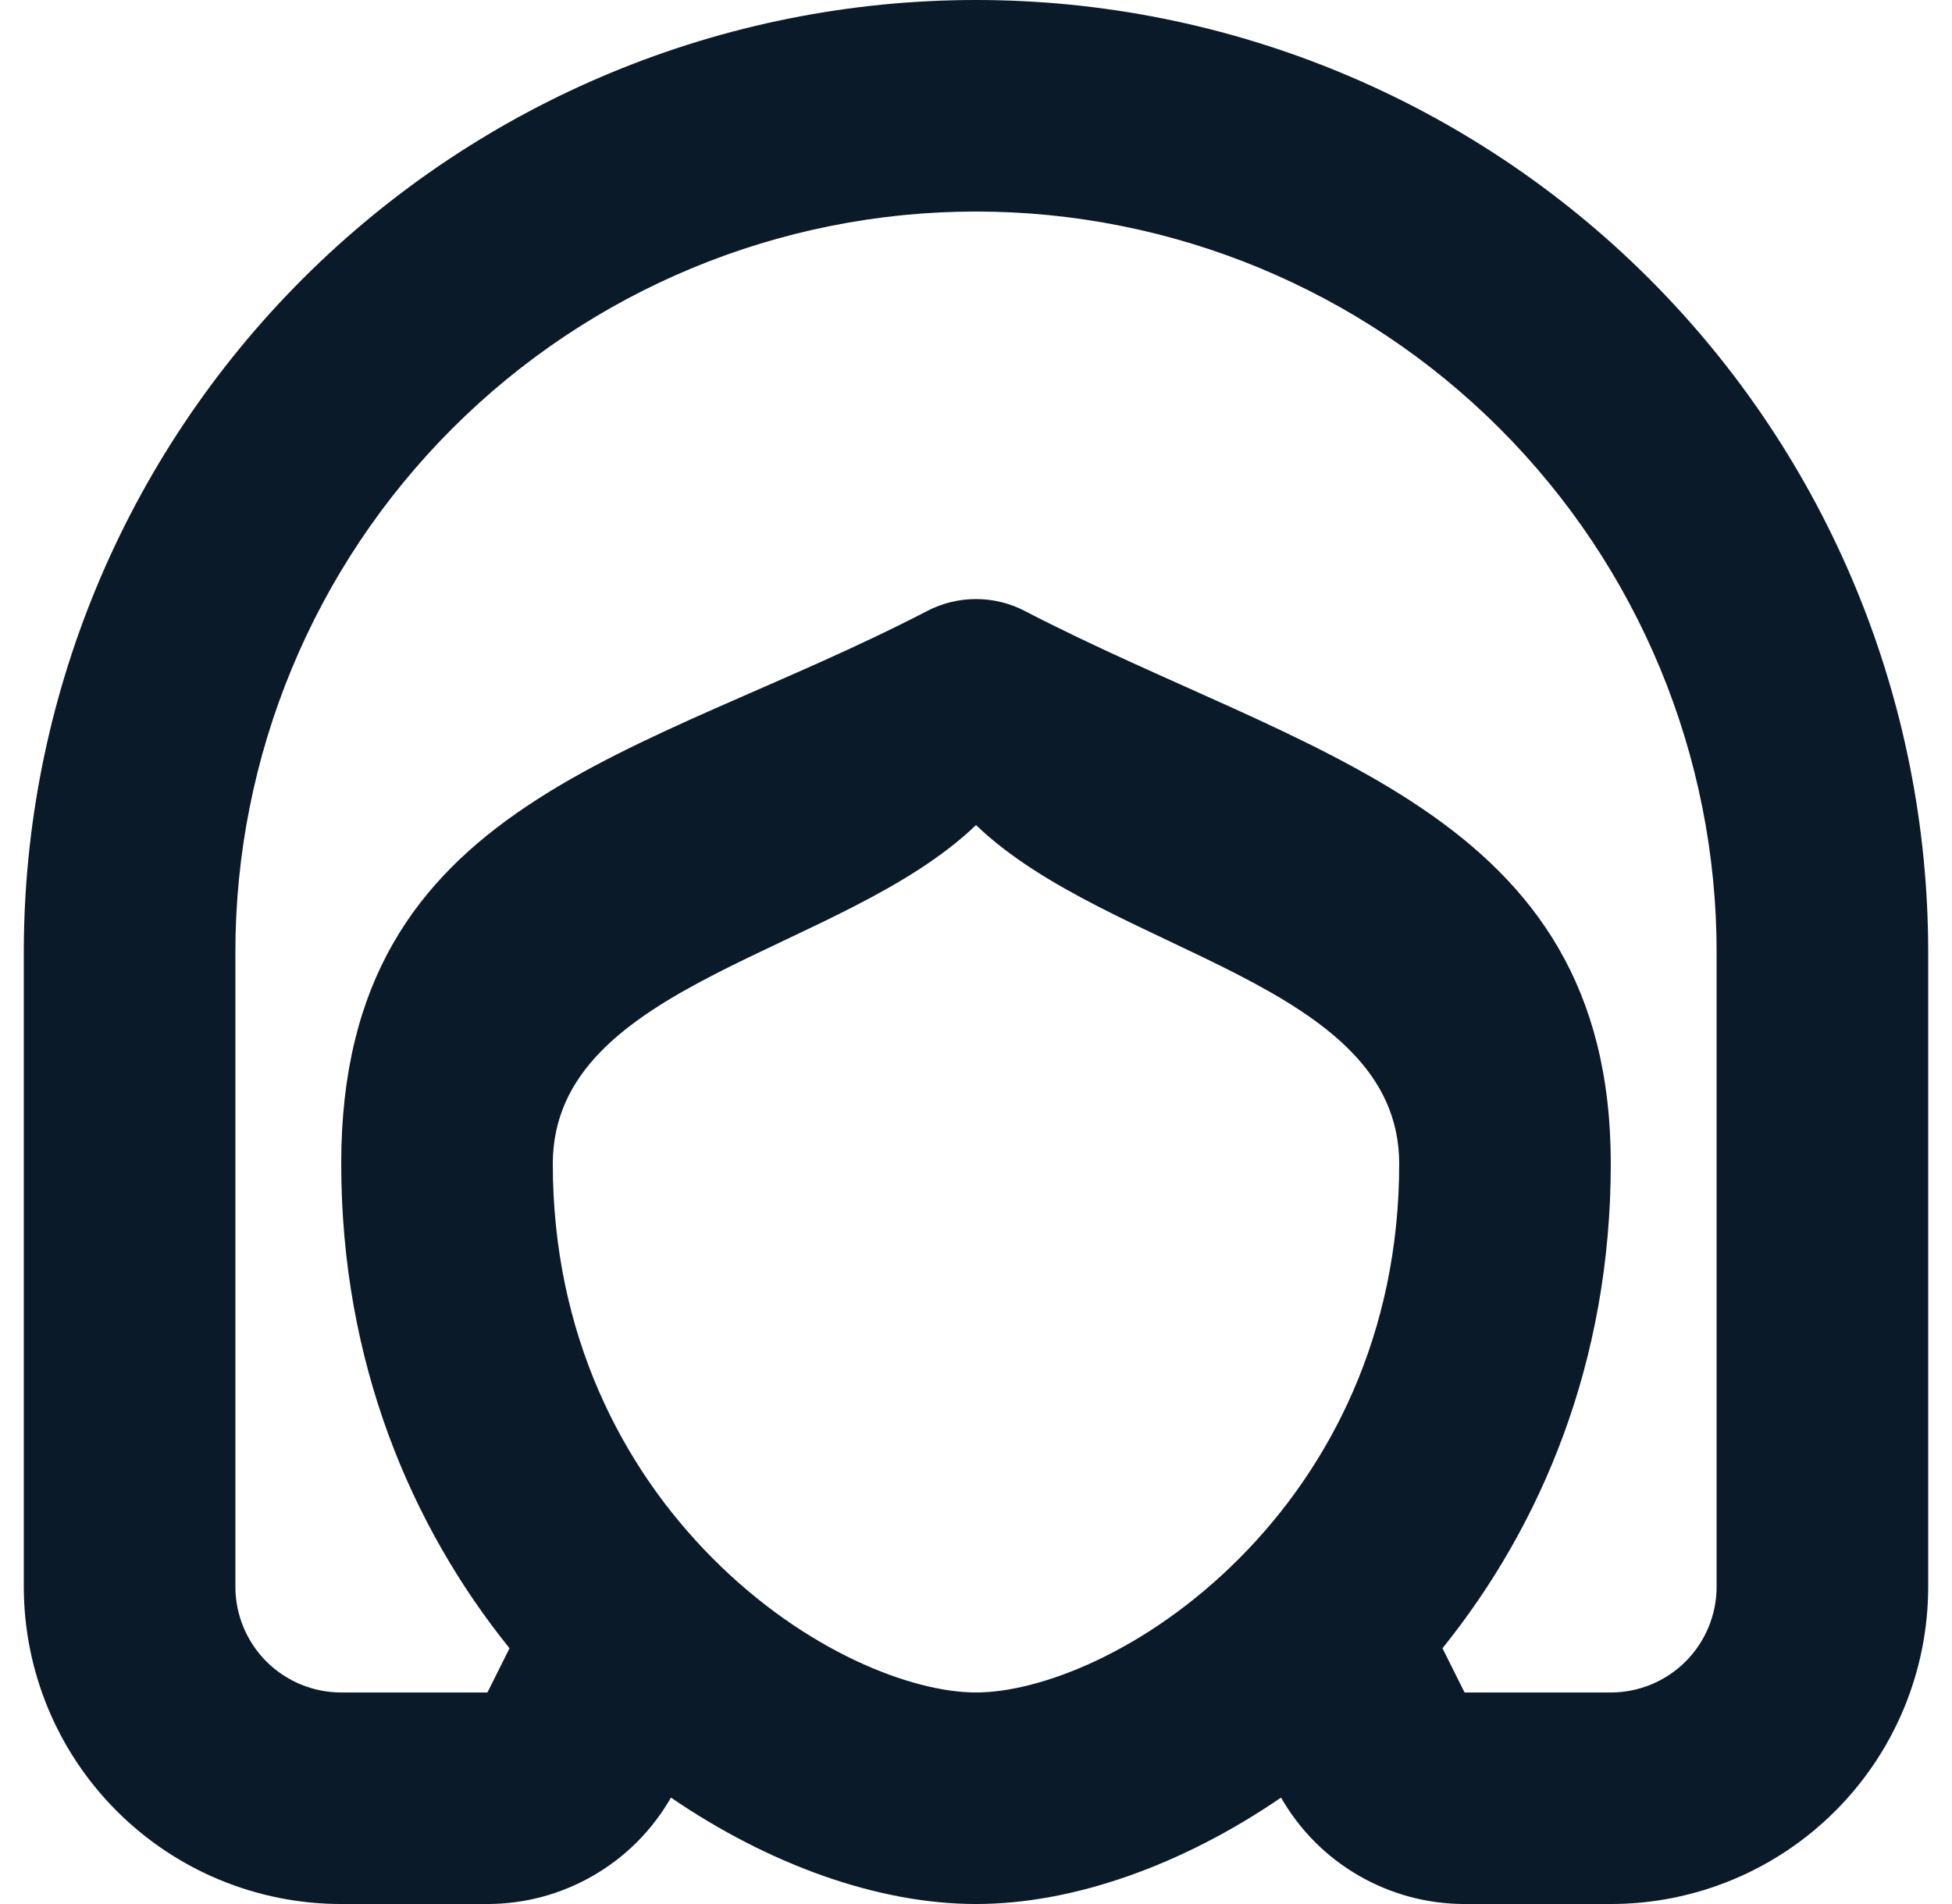 <svg width="41" height="40" viewBox="0 0 41 40" fill="none" xmlns="http://www.w3.org/2000/svg">
<g id="hair" clip-path="url(#clip0_22_95)">
<g id="vector-group">
<path id="Vector" fill-rule="evenodd" clip-rule="evenodd" d="M20.5 0C25.804 0 30.891 2.107 34.642 5.858C38.393 9.609 40.5 14.696 40.5 20V33.333C40.5 35.101 39.798 36.797 38.547 38.047C37.297 39.298 35.601 40 33.833 40H30.762C29.98 40 29.211 39.793 28.534 39.4C27.857 39.008 27.296 38.444 26.907 37.764C24.827 39.189 22.536 40 20.5 40C18.464 40 16.173 39.187 14.093 37.764C13.704 38.444 13.143 39.008 12.466 39.4C11.789 39.793 11.02 40 10.238 40H7.167C5.399 40 3.703 39.298 2.453 38.047C1.202 36.797 0.5 35.101 0.5 33.333V20C0.5 14.696 2.607 9.609 6.358 5.858C10.109 2.107 15.196 0 20.5 0ZM20.5 4.444C16.374 4.444 12.418 6.083 9.501 9.001C6.583 11.918 4.944 15.874 4.944 20V33.333C4.944 33.923 5.179 34.488 5.595 34.905C6.012 35.321 6.577 35.556 7.167 35.556H10.238L10.702 34.627C8.636 32.064 7.167 28.622 7.167 24.444C7.167 16.769 13.514 15.931 19.476 12.835C19.792 12.671 20.143 12.585 20.5 12.585C20.857 12.585 21.208 12.671 21.524 12.835C27.386 15.879 33.833 17.001 33.833 24.444C33.833 28.622 32.364 32.064 30.298 34.627L30.762 35.556H33.833C34.423 35.556 34.988 35.321 35.405 34.905C35.821 34.488 36.056 33.923 36.056 33.333V20C36.056 15.874 34.417 11.918 31.499 9.001C28.582 6.083 24.626 4.444 20.5 4.444ZM20.5 17.333C17.689 20.037 11.619 20.627 11.611 24.444C11.611 28.04 13.071 30.827 14.958 32.727C16.913 34.698 19.158 35.556 20.5 35.556C21.844 35.556 24.084 34.698 26.042 32.727C27.929 30.827 29.389 28.04 29.389 24.444C29.381 20.63 23.309 20.036 20.5 17.333Z" fill="#0B1A29"/>
</g>
</g>
<defs>
<clipPath id="clip0_22_95">
<rect width="40" height="40" fill="white" transform="translate(0.5)"/>
</clipPath>
</defs>
</svg>
